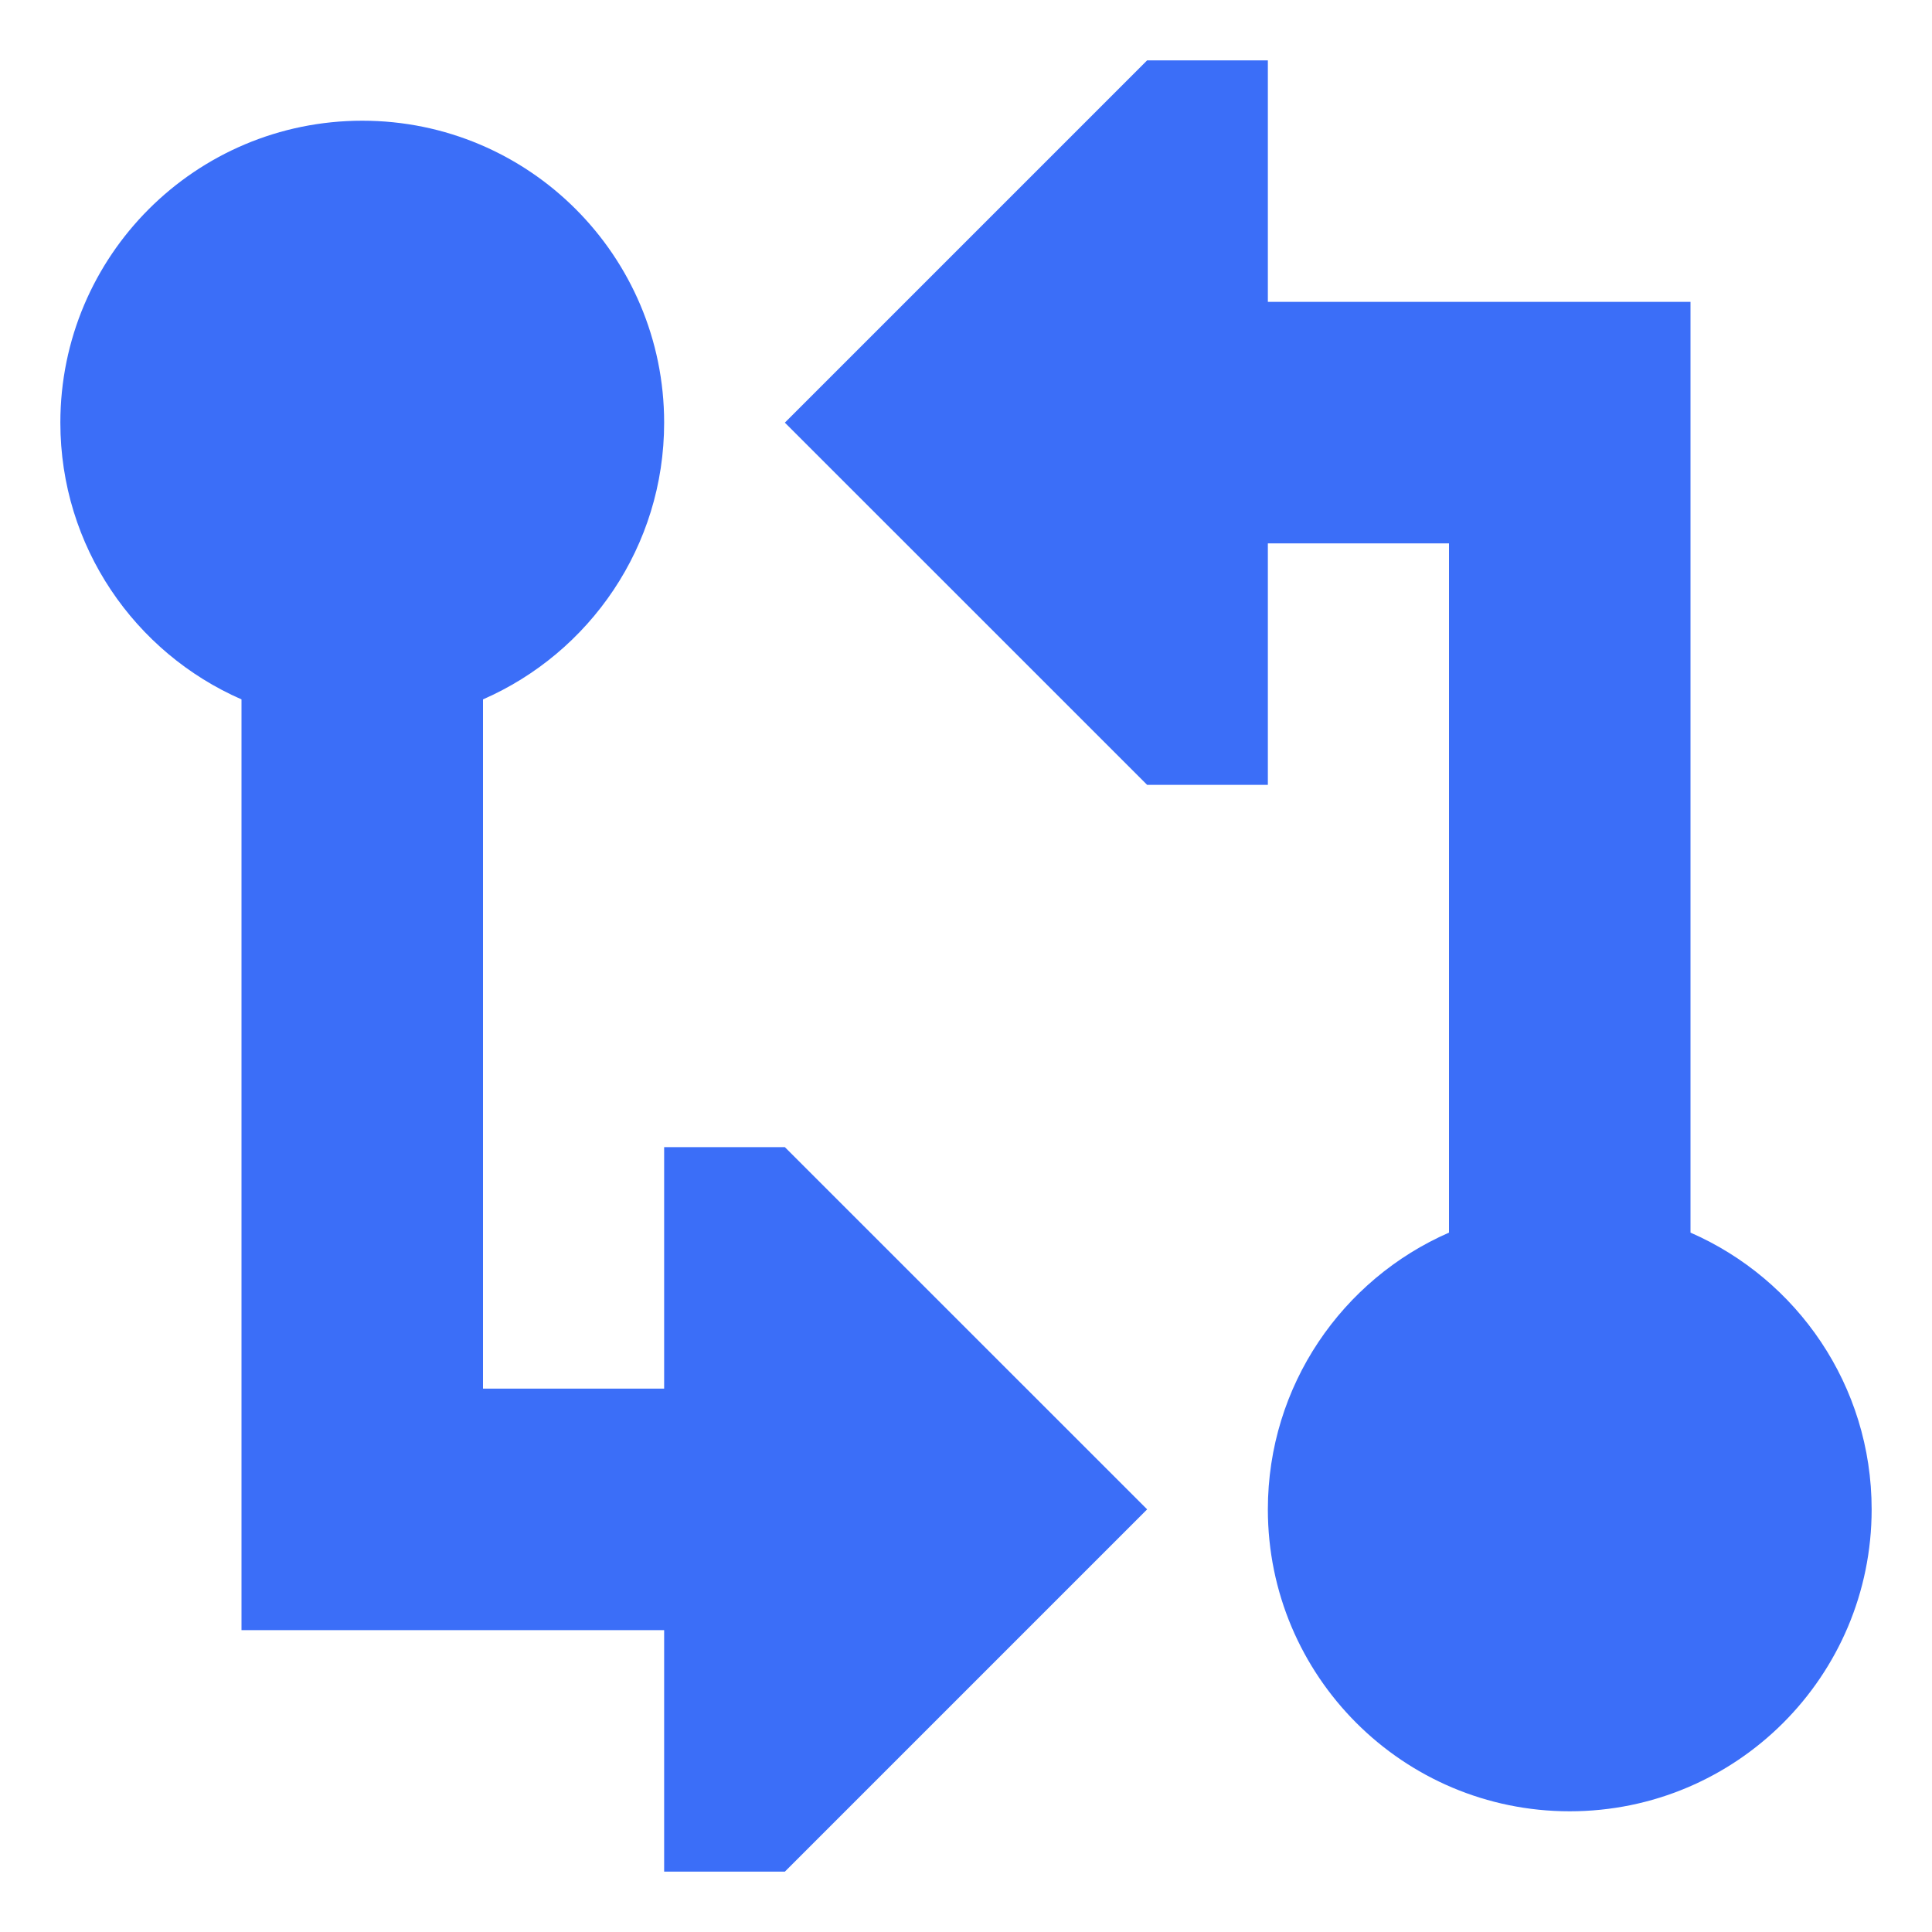 <svg xmlns="http://www.w3.org/2000/svg" width="25" height="25" viewBox="0 0 25 25" fill="none"><g clip-path="url(#clip0_1700_2205)"><path d="M16.406 0.781H14.844L10.156 5.469L14.844 10.156H16.406V7.031H18.75V15.95C17.37 16.553 16.406 17.929 16.406 19.531C16.406 21.689 18.155 23.438 20.312 23.438C22.47 23.438 24.219 21.689 24.219 19.531C24.219 17.929 23.255 16.553 21.875 15.95V3.906H16.406V0.781Z" fill="#3B6EF8"></path><path d="M10.156 24.219L14.844 19.531L10.156 14.844H8.594V17.969H6.25V9.05C7.63 8.447 8.594 7.071 8.594 5.469C8.594 3.311 6.845 1.562 4.688 1.562C2.53 1.562 0.781 3.311 0.781 5.469C0.781 7.071 1.745 8.447 3.125 9.05V21.094H8.594V24.219H10.156Z" fill="#3B6EF8"></path></g><defs><clipPath id="clip0_1700_2205"><rect width="25" height="25" fill="white"></rect></clipPath></defs></svg>